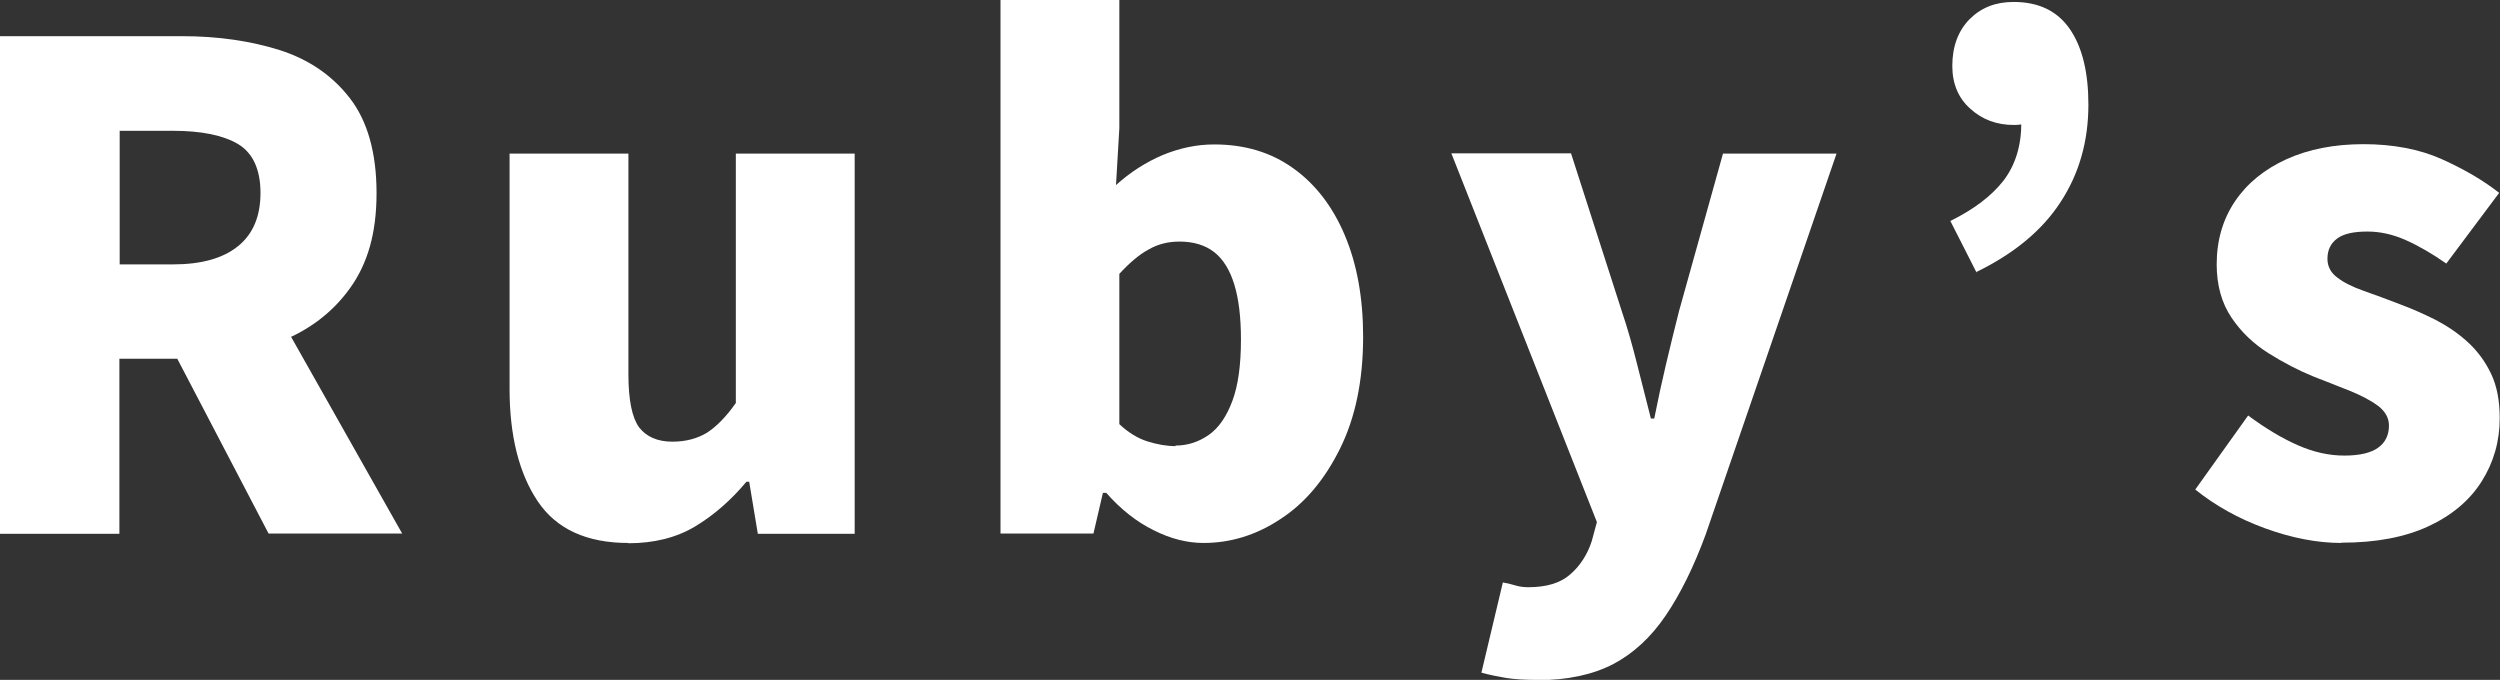 <?xml version="1.0" encoding="UTF-8"?>
<svg id="_图层_2" data-name="图层 2" xmlns="http://www.w3.org/2000/svg" viewBox="0 0 89.83 24.43">
  <rect x="0" y="0" width="89.83" height="24.43" fill="#333333" stroke="none"/>
  <defs>
    <style>
      .cls-1 {
        fill: #fff;
      }
    </style>
  </defs>
  <g id="_图层_1-2" data-name="图层 1">
    <g>
      <path class="cls-1" d="M0,19.18V1.3H6.55c1.28,0,2.45,.17,3.5,.5,1.06,.34,1.9,.92,2.53,1.74,.63,.82,.95,1.96,.95,3.4s-.32,2.53-.95,3.41c-.63,.88-1.48,1.52-2.53,1.93-1.06,.41-2.22,.61-3.5,.61h-2.26v6.29H0ZM4.3,9.5h1.92c1.02,0,1.8-.22,2.34-.66,.54-.44,.8-1.08,.8-1.91s-.27-1.43-.8-1.75c-.54-.32-1.32-.48-2.34-.48h-1.92v4.8Zm5.35,9.67l-3.86-7.39,2.9-2.81,5.76,10.2h-4.8Z"/>
      <path class="cls-1" d="M22.58,19.51c-1.5,0-2.59-.5-3.26-1.5s-1.01-2.35-1.01-4.04V5.52h4.27v7.92c0,.93,.13,1.56,.38,1.91,.26,.34,.66,.52,1.2,.52,.48,0,.89-.11,1.24-.32,.34-.22,.69-.57,1.04-1.07V5.52h4.27v13.66h-3.48l-.31-1.87h-.1c-.56,.67-1.18,1.21-1.85,1.61-.67,.4-1.47,.6-2.4,.6Z"/>
      <path class="cls-1" d="M43.25,19.51c-.59,0-1.19-.15-1.8-.46-.61-.3-1.18-.75-1.7-1.34h-.12l-.34,1.46h-3.34V0h4.27V4.61l-.12,2.04c.51-.46,1.07-.82,1.68-1.08,.61-.25,1.22-.38,1.85-.38,1.09,0,2.03,.28,2.83,.85,.8,.57,1.42,1.37,1.86,2.41,.44,1.04,.66,2.26,.66,3.65,0,1.57-.28,2.91-.83,4.02-.55,1.11-1.26,1.96-2.14,2.53-.87,.58-1.8,.86-2.77,.86Zm-1.01-3.5c.43,0,.83-.13,1.19-.38s.64-.66,.85-1.22c.21-.56,.31-1.3,.31-2.21,0-.8-.08-1.46-.24-1.98-.16-.52-.4-.91-.72-1.16s-.74-.38-1.25-.38c-.4,0-.77,.09-1.1,.28-.34,.18-.69,.48-1.06,.88v5.4c.32,.3,.66,.51,1.01,.62,.35,.11,.69,.17,1.01,.17Z"/>
      <path class="cls-1" d="M55.25,24.43c-.45,0-.82-.02-1.13-.07-.3-.05-.6-.11-.89-.19l.77-3.24c.13,.02,.27,.05,.43,.1,.16,.05,.32,.07,.48,.07,.66,0,1.16-.15,1.51-.46,.35-.3,.61-.7,.77-1.18l.19-.7-5.23-13.25h4.3l1.82,5.66c.21,.62,.39,1.26,.55,1.9,.16,.64,.33,1.3,.5,1.97h.12c.13-.66,.27-1.3,.42-1.94,.15-.64,.31-1.28,.47-1.92l1.58-5.66h4.08l-4.7,13.68c-.43,1.17-.91,2.14-1.44,2.92-.53,.78-1.16,1.36-1.88,1.74-.73,.38-1.64,.58-2.72,.58Z"/>
      <path class="cls-1" d="M71.02,9.79l-.94-1.85c.85-.42,1.48-.9,1.91-1.45,.42-.55,.64-1.24,.64-2.08l-.1-2.42,1.37,1.9c-.21,.16-.45,.3-.72,.42-.27,.12-.54,.18-.82,.18-.61,0-1.13-.19-1.56-.58-.43-.38-.65-.9-.65-1.54,0-.7,.21-1.26,.62-1.68,.42-.42,.94-.62,1.58-.62,.9,0,1.57,.32,2.02,.97,.45,.65,.67,1.56,.67,2.72,0,1.31-.33,2.48-1,3.5-.66,1.02-1.68,1.86-3.04,2.52Z"/>
      <path class="cls-1" d="M84.14,19.51c-.88,0-1.8-.18-2.76-.53-.96-.35-1.79-.82-2.5-1.39l1.9-2.66c.62,.46,1.22,.82,1.79,1.07s1.12,.37,1.67,.37,.97-.1,1.22-.29c.26-.19,.38-.46,.38-.79,0-.27-.13-.5-.38-.7-.26-.19-.59-.37-1.01-.54-.42-.17-.86-.34-1.32-.52-.54-.22-1.08-.5-1.62-.84-.54-.34-.98-.76-1.33-1.28-.35-.52-.53-1.16-.53-1.91,0-.86,.22-1.62,.66-2.27,.44-.65,1.06-1.15,1.85-1.51,.79-.36,1.72-.54,2.77-.54s2.01,.18,2.81,.54c.8,.36,1.49,.76,2.06,1.21l-1.9,2.54c-.5-.35-.98-.63-1.45-.84-.47-.21-.93-.31-1.38-.31-.5,0-.86,.08-1.09,.25s-.35,.41-.35,.73c0,.27,.12,.5,.35,.67,.23,.18,.55,.34,.95,.48,.4,.14,.83,.3,1.3,.48,.43,.16,.86,.35,1.28,.56,.42,.22,.81,.48,1.16,.8,.35,.32,.63,.7,.84,1.14,.21,.44,.31,.97,.31,1.6,0,.83-.22,1.59-.65,2.27-.43,.68-1.07,1.22-1.91,1.61s-1.88,.59-3.13,.59Z"/>
    </g>
  </g>
</svg>